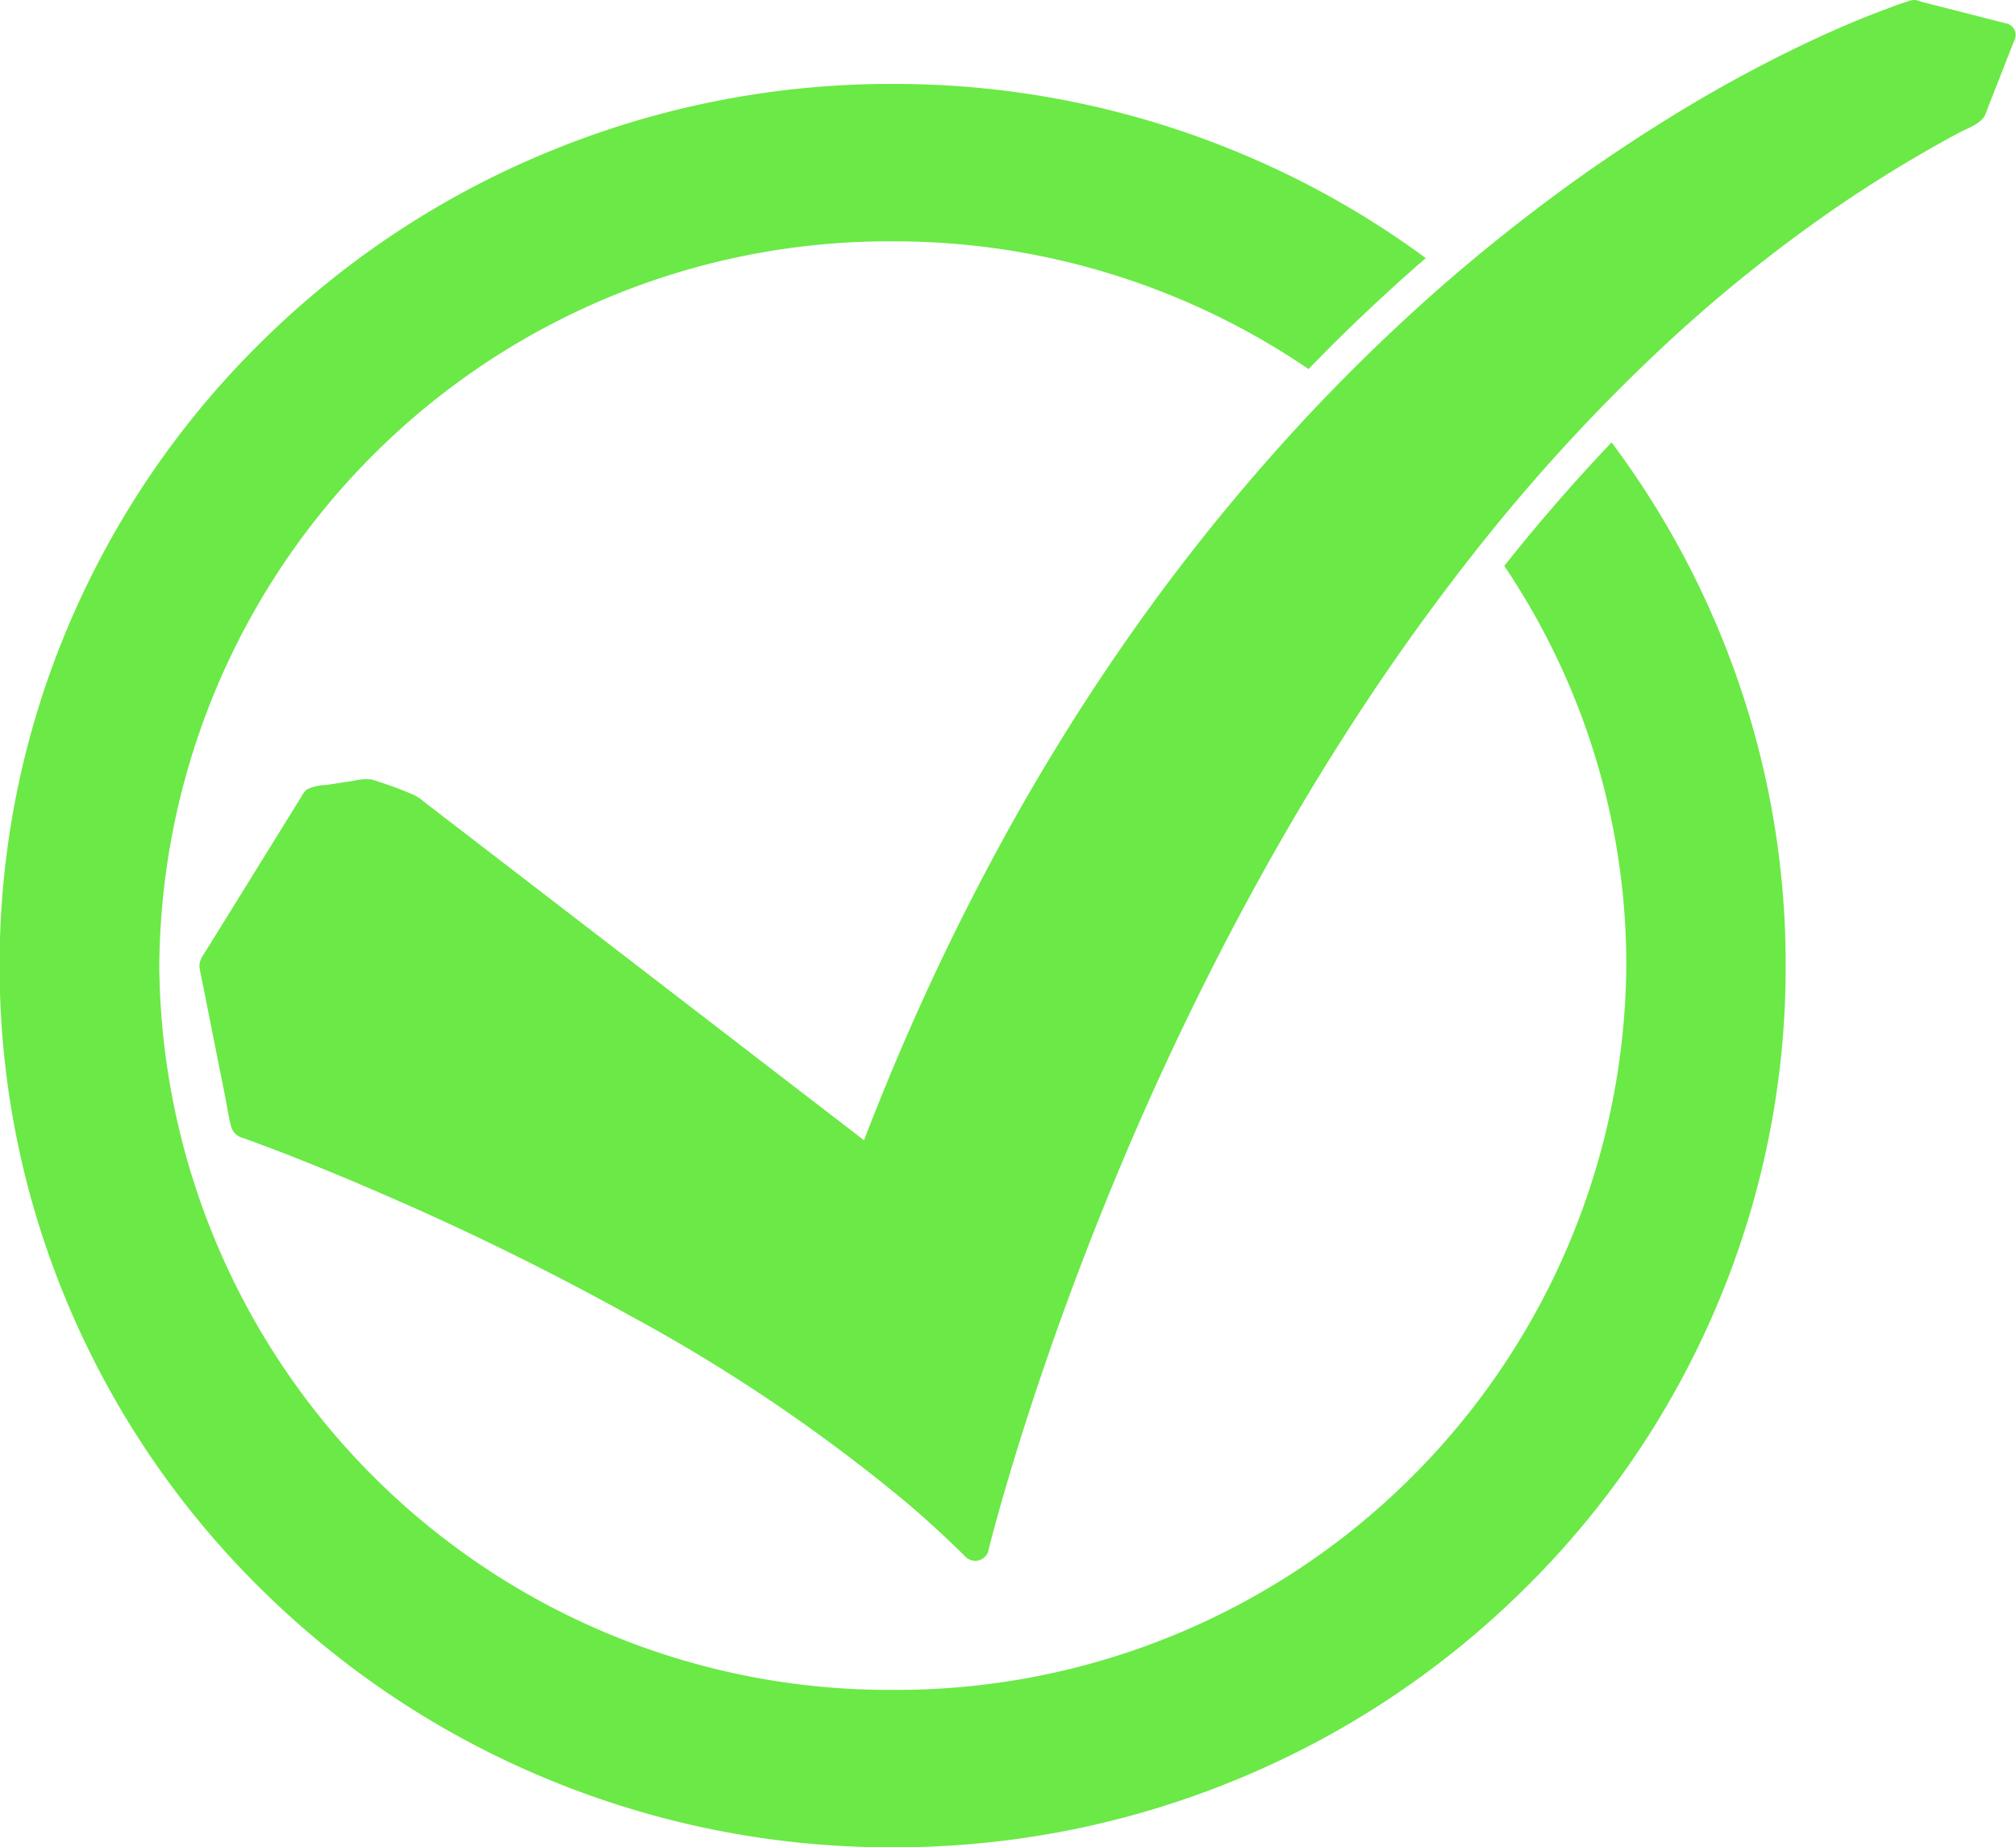 <svg id="Group_37" data-name="Group 37" xmlns="http://www.w3.org/2000/svg" width="56.824" height="52.056" viewBox="0 0 56.824 52.056">
  <path id="Path_12" data-name="Path 12" d="M-842.812,952.583l-2.432-.621a.342.342,0,0,0-.23-.032.34.34,0,0,0-.114.032c-.157.049-.313.1-.468.162q-.793.291-1.561.63c-.771.339-1.526.709-2.267,1.1-1,.524-1.965,1.091-2.909,1.691q-1.769,1.121-3.419,2.388-1.925,1.473-3.683,3.111a53.052,53.052,0,0,0-3.828,3.949,57.562,57.562,0,0,0-3.812,4.86,61.358,61.358,0,0,0-3.63,5.862,68.774,68.774,0,0,0-3.294,6.955q-.282.689-.549,1.386l-1.87-1.438-4.9-3.77-4.506-3.465q-.572-.439-1.145-.88a1.1,1.1,0,0,0-.3-.193,11.472,11.472,0,0,0-1.164-.422,1.355,1.355,0,0,0-.49.037l-.791.12a1.3,1.3,0,0,0-.53.12.585.585,0,0,0-.158.2l-1.263,2.039q-.7,1.135-1.409,2.272c-.109.177-.235.324-.2.538.044.248.1.495.147.743q.283,1.419.565,2.839c.058.291.1.587.175.877a.465.465,0,0,0,.339.32c.148.054.3.108.445.164.052.018.1.038.157.059l.087.032a.416.416,0,0,0,.045.017l.006,0,.445.172q1.264.493,2.506,1.031a79.3,79.3,0,0,1,7.266,3.56,47.6,47.6,0,0,1,7.784,5.275q.85.726,1.638,1.508a.387.387,0,0,0,.616-.148c.072-.3.155-.607.239-.911.232-.841.484-1.679.748-2.513q.606-1.905,1.3-3.786.882-2.386,1.9-4.729,1.173-2.691,2.534-5.31c1-1.914,2.075-3.8,3.242-5.631a63.489,63.489,0,0,1,3.961-5.563,51.524,51.524,0,0,1,4.741-5.185,42.226,42.226,0,0,1,5.564-4.484c1.01-.675,2.055-1.307,3.136-1.887.248-.132.62-.25.738-.5.039-.085.068-.174.1-.262q.234-.589.465-1.182l.287-.729a.335.335,0,0,0-.257-.41" transform="translate(899.362 -951.922)" fill="#6be946"/>
  <rect id="Rectangle_21" data-name="Rectangle 21" width="51.212" height="44.019" transform="translate(5.61)" fill="none"/>
  <path id="Path_13" data-name="Path 13" d="M-866.566,969.711c-1.012,1.063-2,2.195-2.944,3.38-.027.032-.053.066-.08.1a20.106,20.106,0,0,1,3.44,11.263,20.568,20.568,0,0,1-20.675,20.411A20.567,20.567,0,0,1-907.5,984.454a20.567,20.567,0,0,1,20.675-20.411,20.743,20.743,0,0,1,11.719,3.6q.965-1,1.967-1.927.658-.613,1.337-1.2a25.025,25.025,0,0,0-5.227-2.955,25.287,25.287,0,0,0-9.8-1.954,25.287,25.287,0,0,0-9.8,1.954,25.062,25.062,0,0,0-8,5.323,24.736,24.736,0,0,0-5.393,7.9,24.422,24.422,0,0,0-1.978,9.67,24.419,24.419,0,0,0,1.978,9.671,24.724,24.724,0,0,0,5.393,7.9,25.085,25.085,0,0,0,8,5.324,25.281,25.281,0,0,0,9.8,1.953,25.285,25.285,0,0,0,9.8-1.953,25.1,25.1,0,0,0,8-5.324,24.729,24.729,0,0,0,5.393-7.9,24.423,24.423,0,0,0,1.978-9.671,24.426,24.426,0,0,0-1.978-9.67,24.689,24.689,0,0,0-2.928-5.073" transform="translate(911.99 -957.242)" fill="#6be946"/>
  <rect id="Rectangle_22" data-name="Rectangle 22" width="50.342" height="49.718" transform="translate(0 2.338)" fill="none"/>
</svg>

